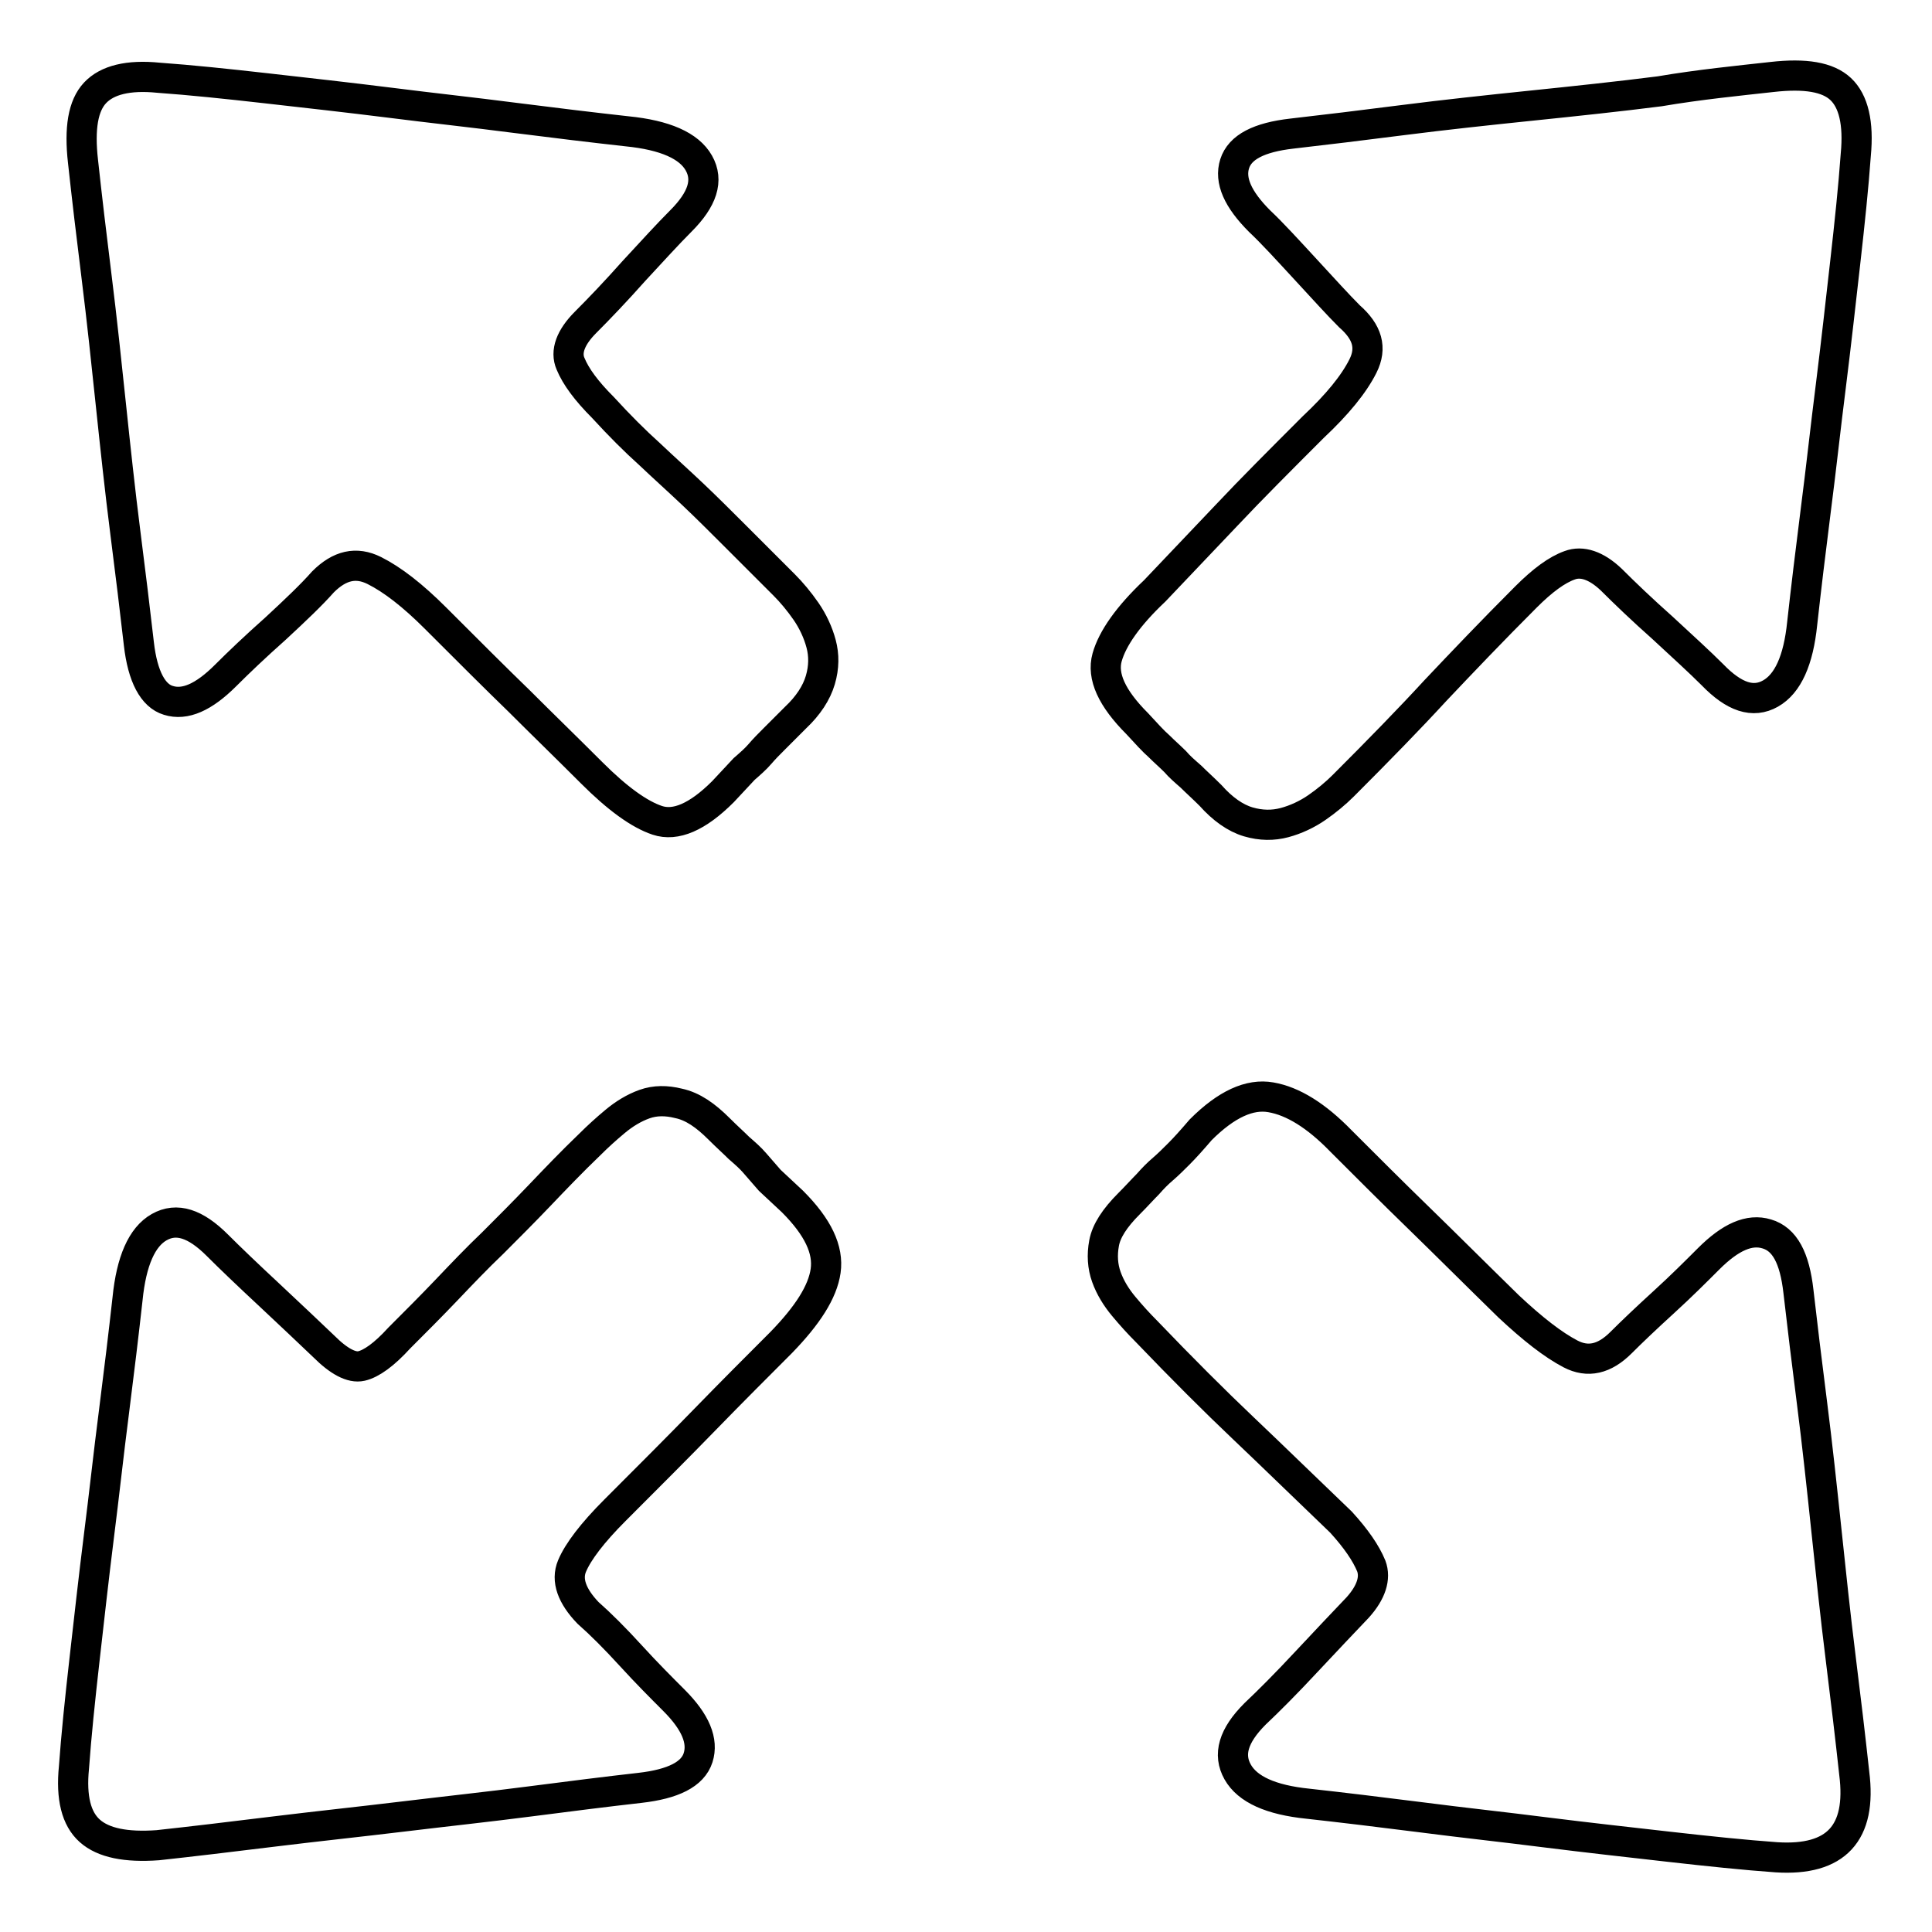 <?xml version="1.0" encoding="utf-8"?>
<!-- Svg Vector Icons : http://www.onlinewebfonts.com/icon -->
<!DOCTYPE svg PUBLIC "-//W3C//DTD SVG 1.1//EN" "http://www.w3.org/Graphics/SVG/1.1/DTD/svg11.dtd">
<svg version="1.1" xmlns="http://www.w3.org/2000/svg" xmlns:xlink="http://www.w3.org/1999/xlink" x="0px" y="0px" viewBox="0 0 256 256" enable-background="new 0 0 256 256" xml:space="preserve">
<g> <path stroke-width="4" fill-opacity="0" stroke="#000000"  d="M238.3,171.1c0.5,4.4,1.1,9.3,1.8,14.8s1.3,11.1,1.9,16.8c0.6,5.7,1.2,11.4,1.9,17 c0.7,5.6,1.3,10.7,1.8,15.3c1,7.9-2.4,11.6-10.3,11.1c-4.2-0.3-9-0.8-14.3-1.4c-5.3-0.6-10.7-1.2-16.3-1.9 c-5.5-0.7-11.1-1.3-16.5-2c-5.5-0.7-10.5-1.3-15-1.8c-4.9-0.5-8-1.9-9.3-4.2c-1.3-2.3-0.6-4.8,2.3-7.7c1.8-1.7,4.1-4,6.8-6.9 c2.7-2.9,5-5.3,6.8-7.2c1.8-2,2.4-3.9,1.8-5.5c-0.7-1.7-2-3.6-4-5.8c-4.7-4.5-9-8.7-12.9-12.4c-3.9-3.7-8.2-8-12.9-12.9 c-1-1-2-2.1-3-3.3c-1-1.2-1.8-2.5-2.3-3.9c-0.5-1.4-0.6-2.9-0.3-4.5c0.3-1.6,1.4-3.3,3.3-5.2c1-1,1.8-1.9,2.5-2.6 c0.7-0.8,1.3-1.4,2-2c0.7-0.6,1.4-1.3,2.1-2c0.8-0.8,1.7-1.8,2.9-3.2c3.4-3.4,6.5-4.8,9.3-4.3c2.9,0.5,6,2.4,9.3,5.8 c3.4,3.4,6.8,6.8,10.3,10.2c3.5,3.4,7.5,7.4,11.9,11.7c3.2,3,5.9,5.1,8.2,6.3c2.3,1.2,4.5,0.7,6.7-1.5c1.5-1.5,3.4-3.3,5.7-5.4 c2.3-2.1,4.2-4,5.9-5.7c2.9-2.9,5.4-4,7.7-3.3C236.5,164.2,237.8,166.7,238.3,171.1L238.3,171.1z M18.4,85.3 c-0.5-4.4-1.1-9.3-1.8-14.8c-0.7-5.5-1.3-11.1-1.9-16.8c-0.6-5.7-1.2-11.4-1.9-17c-0.7-5.6-1.3-10.7-1.8-15.3 c-0.5-4.4,0-7.4,1.6-9.1c1.6-1.7,4.4-2.4,8.4-2c4.2,0.3,9,0.8,14.3,1.4s10.7,1.2,16.3,1.9c5.5,0.7,11.1,1.3,16.5,2 c5.5,0.7,10.5,1.3,15,1.8c5,0.5,8.2,1.9,9.5,4.2c1.3,2.3,0.5,4.8-2.4,7.7c-1.7,1.7-3.7,3.9-6.2,6.6c-2.4,2.7-4.6,5-6.4,6.8 c-2,2-2.7,3.9-2,5.5c0.7,1.7,2.1,3.6,4.3,5.8c2.2,2.4,4.2,4.4,6.2,6.2c1.9,1.8,3.8,3.5,5.7,5.3c1.9,1.8,3.8,3.7,5.8,5.7l6.3,6.3 c1,1,2,2.2,2.9,3.5c0.9,1.3,1.6,2.8,2,4.3c0.4,1.5,0.4,3.1-0.1,4.8c-0.5,1.7-1.6,3.4-3.3,5l-2.8,2.8c-0.7,0.7-1.3,1.3-1.9,2 c-0.6,0.7-1.3,1.3-2.1,2l-2.8,3c-3.4,3.4-6.3,4.6-8.7,3.8c-2.4-0.8-5.3-2.9-8.7-6.3c-3.4-3.4-6.6-6.5-9.6-9.5 c-3-2.9-6.7-6.6-11.1-11c-3-3-5.7-5.1-8.1-6.3s-4.6-0.7-6.8,1.5c-1.5,1.7-3.6,3.7-6.3,6.2c-2.7,2.4-4.9,4.5-6.6,6.2 c-2.9,2.9-5.4,4-7.6,3.3C20.3,92.2,18.9,89.7,18.4,85.3z M234.8,10.2c4.4-0.5,7.4,0,9.1,1.6c1.7,1.6,2.4,4.5,2,8.7 c-0.3,4.2-0.8,9-1.4,14.3c-0.6,5.3-1.2,10.7-1.9,16.3c-0.7,5.5-1.3,11.1-2,16.5c-0.7,5.5-1.3,10.5-1.8,15c-0.5,4.9-1.9,8-4.2,9.3 c-2.3,1.3-4.8,0.5-7.7-2.5c-1.7-1.7-3.9-3.7-6.6-6.2c-2.7-2.4-5-4.6-6.8-6.4c-2-1.9-3.9-2.5-5.5-1.9c-1.7,0.6-3.6,2-5.8,4.2 c-4.5,4.5-8.5,8.7-12,12.4c-3.4,3.7-7.5,7.9-12.2,12.6c-1,1-2.2,2-3.5,2.9c-1.3,0.9-2.8,1.6-4.3,2c-1.5,0.4-3.1,0.4-4.8-0.1 c-1.7-0.5-3.4-1.7-5-3.5c-1-1-1.9-1.8-2.6-2.5c-0.8-0.7-1.5-1.3-2.1-2c-0.7-0.7-1.4-1.3-2.1-2c-0.8-0.7-1.7-1.7-2.9-3 c-3.4-3.4-4.7-6.3-4-8.8c0.7-2.5,2.8-5.5,6.3-8.8l9.6-10.1c3.2-3.4,7-7.2,11.4-11.6c3.2-3,5.4-5.7,6.6-8.1c1.2-2.4,0.6-4.5-1.8-6.6 c-1.5-1.5-3.4-3.6-5.8-6.2c-2.4-2.6-4.4-4.8-6.1-6.4c-2.9-2.9-4-5.4-3.3-7.6s3.2-3.5,7.6-4c4.4-0.5,9.3-1.1,14.8-1.8 s11.1-1.3,16.9-1.9c5.8-0.6,11.5-1.2,17-1.9C225.2,11.2,230.3,10.7,234.8,10.2L234.8,10.2z M95.3,149.6c1,1,1.9,1.8,2.6,2.5 c0.8,0.7,1.5,1.3,2.1,2l2,2.3l3,2.8c3.4,3.4,4.8,6.4,4.4,9.2c-0.4,2.8-2.4,5.9-5.9,9.5c-3.2,3.2-6.6,6.6-10.1,10.2 c-3.5,3.6-7.5,7.6-11.9,12c-3,3-4.9,5.5-5.7,7.4c-0.8,1.9,0,4,2.1,6.2c1.7,1.5,3.6,3.4,5.7,5.7c2.1,2.3,4,4.2,5.7,5.9 c2.9,2.9,3.9,5.4,3.2,7.6s-3.3,3.5-7.7,4s-9.2,1.1-14.6,1.8c-5.4,0.7-11,1.3-16.8,2c-5.8,0.7-11.5,1.3-17.2,2s-10.7,1.3-15.3,1.8 c-4.2,0.3-7.2-0.3-9-1.9c-1.8-1.6-2.5-4.4-2.1-8.4c0.3-4.2,0.8-9,1.4-14.3c0.6-5.3,1.2-10.7,1.9-16.3c0.7-5.5,1.3-11.1,2-16.5 c0.7-5.5,1.3-10.5,1.8-15c0.5-5,1.9-8.2,4.2-9.5c2.3-1.3,4.8-0.5,7.7,2.4c1.7,1.7,4,3.9,6.9,6.6c2.9,2.7,5.3,5,7.2,6.8 c2,2,3.7,2.9,5,2.6s3-1.5,5-3.7c2.2-2.2,4.3-4.3,6.3-6.4c2-2.1,4-4.2,6.1-6.2c2-2,4.1-4.1,6.2-6.3s4.3-4.5,6.7-6.8c1-1,2.1-2,3.3-3 c1.2-1,2.5-1.8,3.9-2.3c1.4-0.5,2.9-0.5,4.5-0.1C91.8,146.6,93.5,147.8,95.3,149.6L95.3,149.6z"/></g>
</svg>